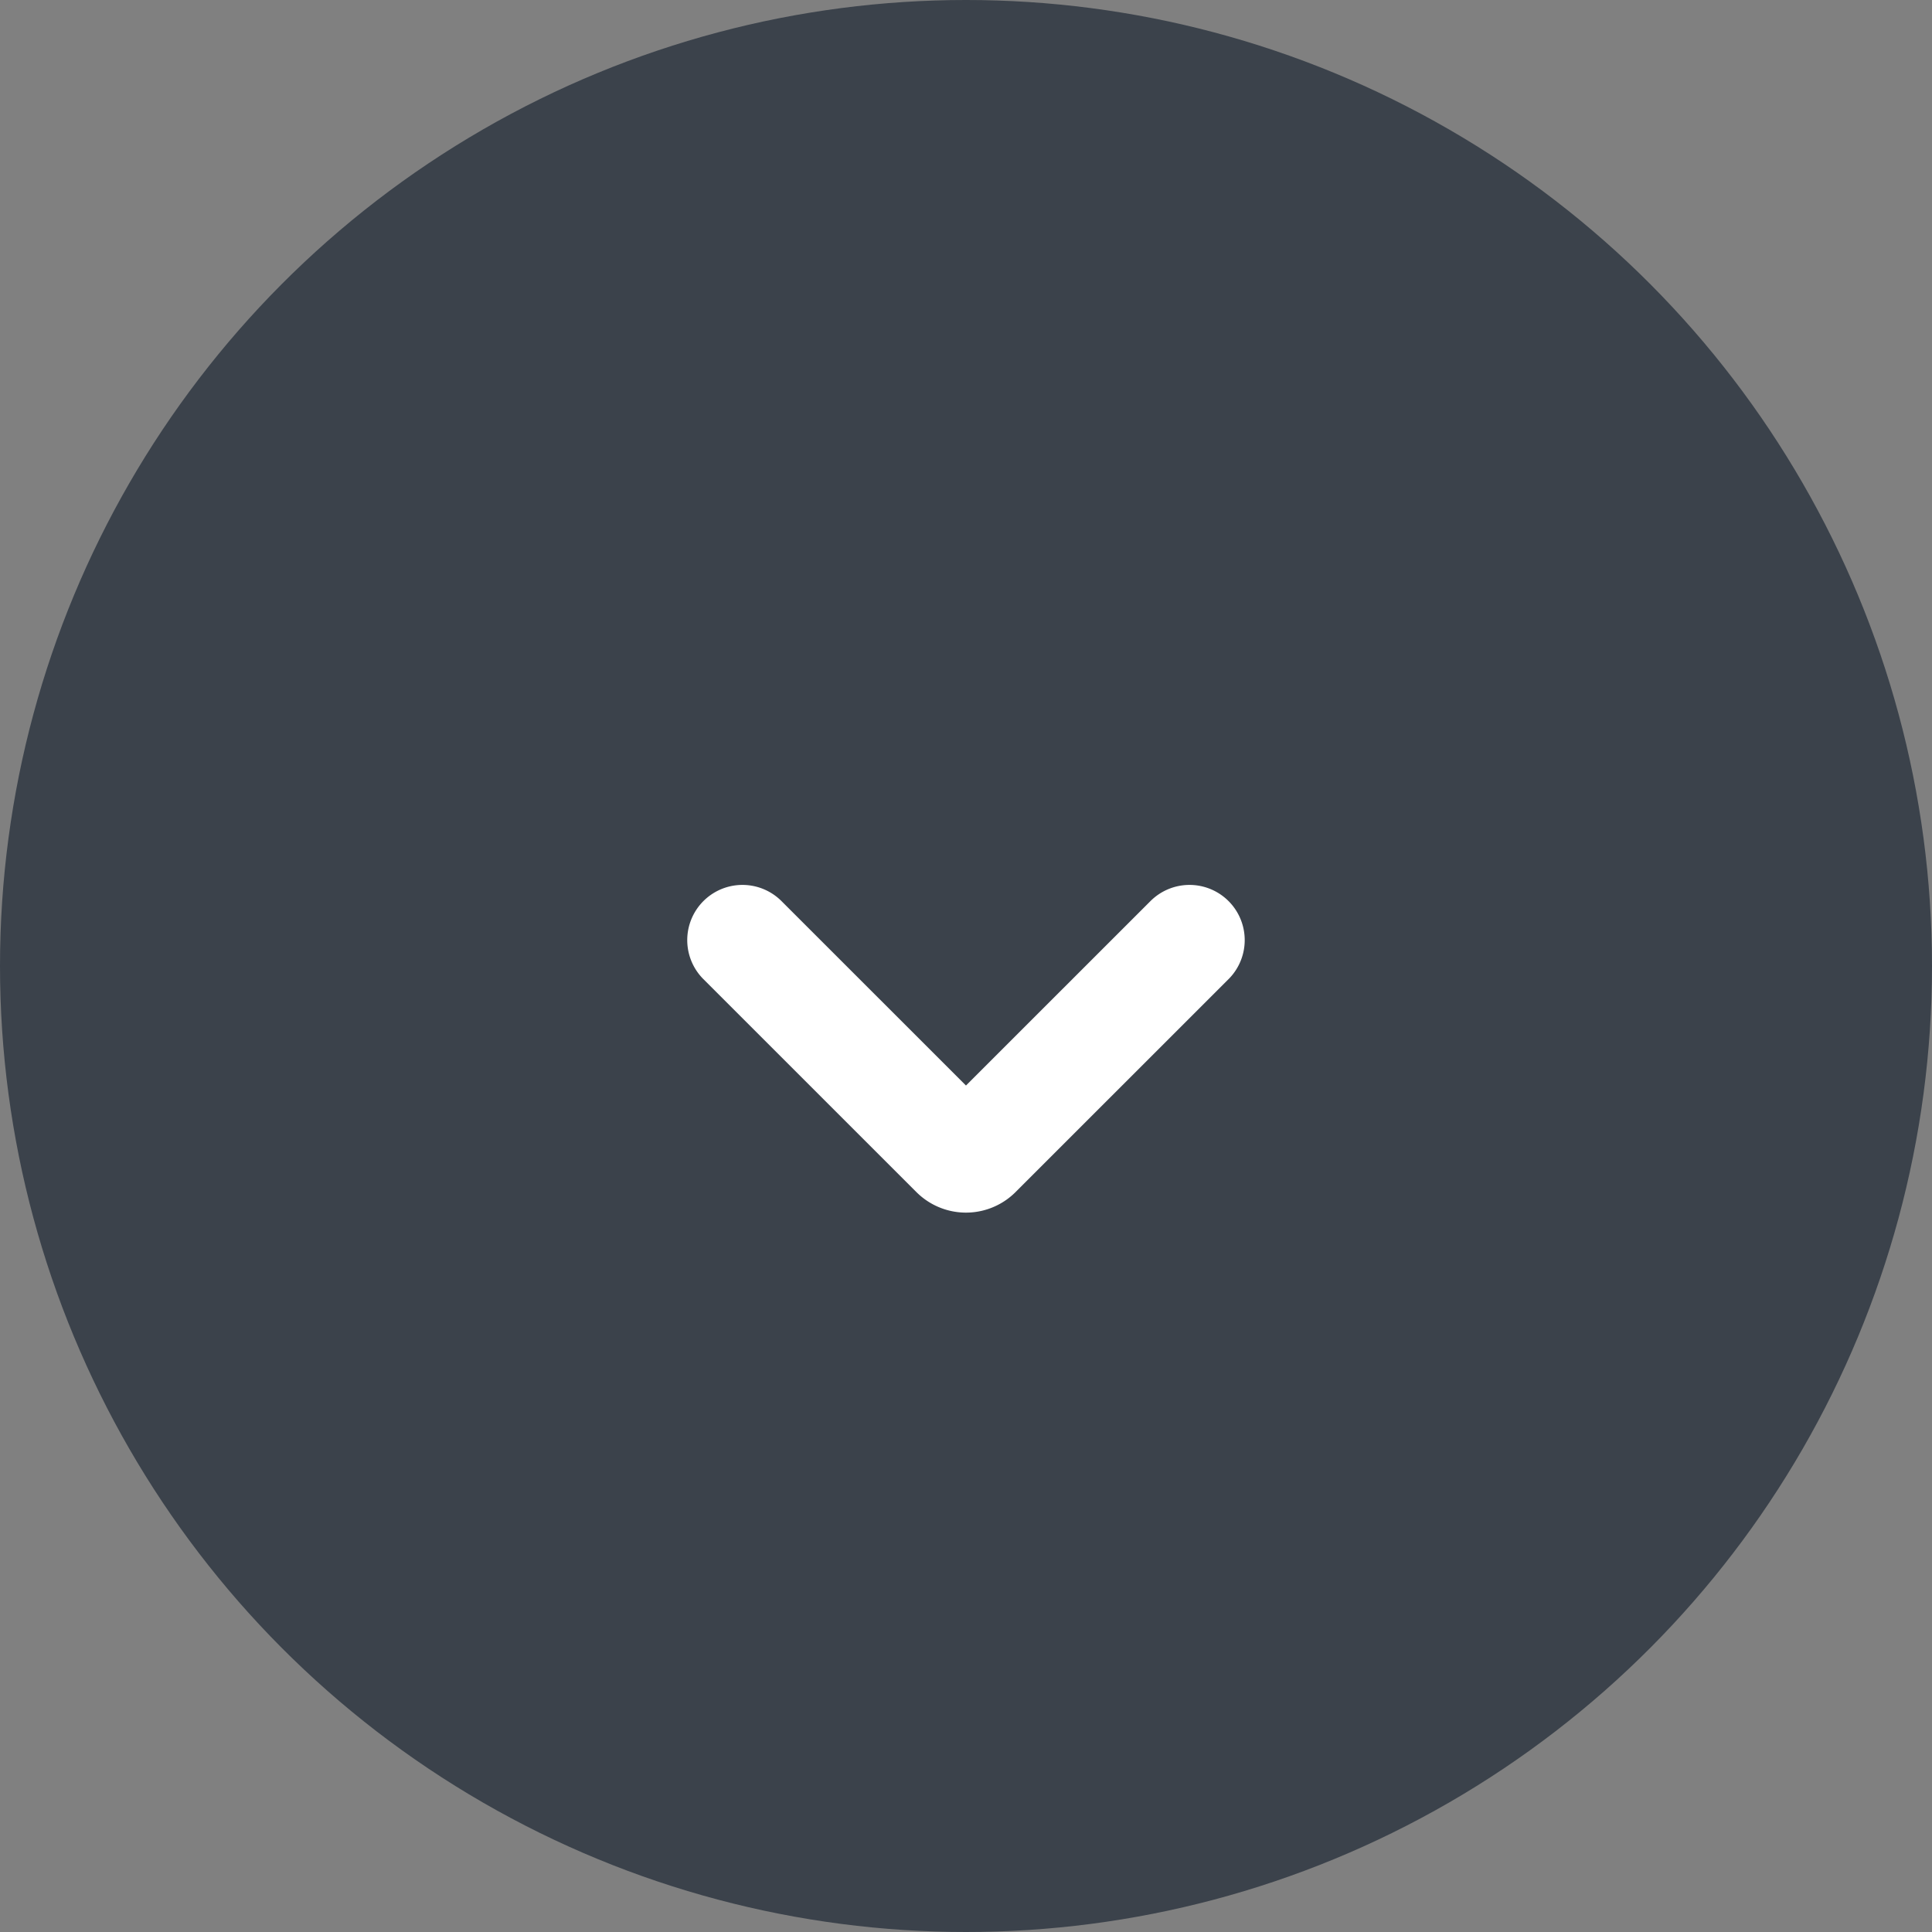 <svg xmlns="http://www.w3.org/2000/svg" width="35" height="35" viewBox="0 0 35 35"><rect x="0" y="0" width="35" height="35" fill="#808080" stroke="none"/><g id="icon-arrow-accor" transform="translate(-1497 -32)"><circle id="Elipse_770" data-name="Elipse 770" cx="17.5" cy="17.5" r="17.5" transform="translate(1497 32)" fill="#3b424b"/><path id="Trazado_5101" data-name="Trazado 5101" d="m1518.549 49.031-3.859 3.858a.27.27 0 0 1-.381 0h0l-3.859-3.858" fill="none" stroke="#fff" stroke-linecap="round" stroke-linejoin="round" stroke-width="2"/></g></svg>